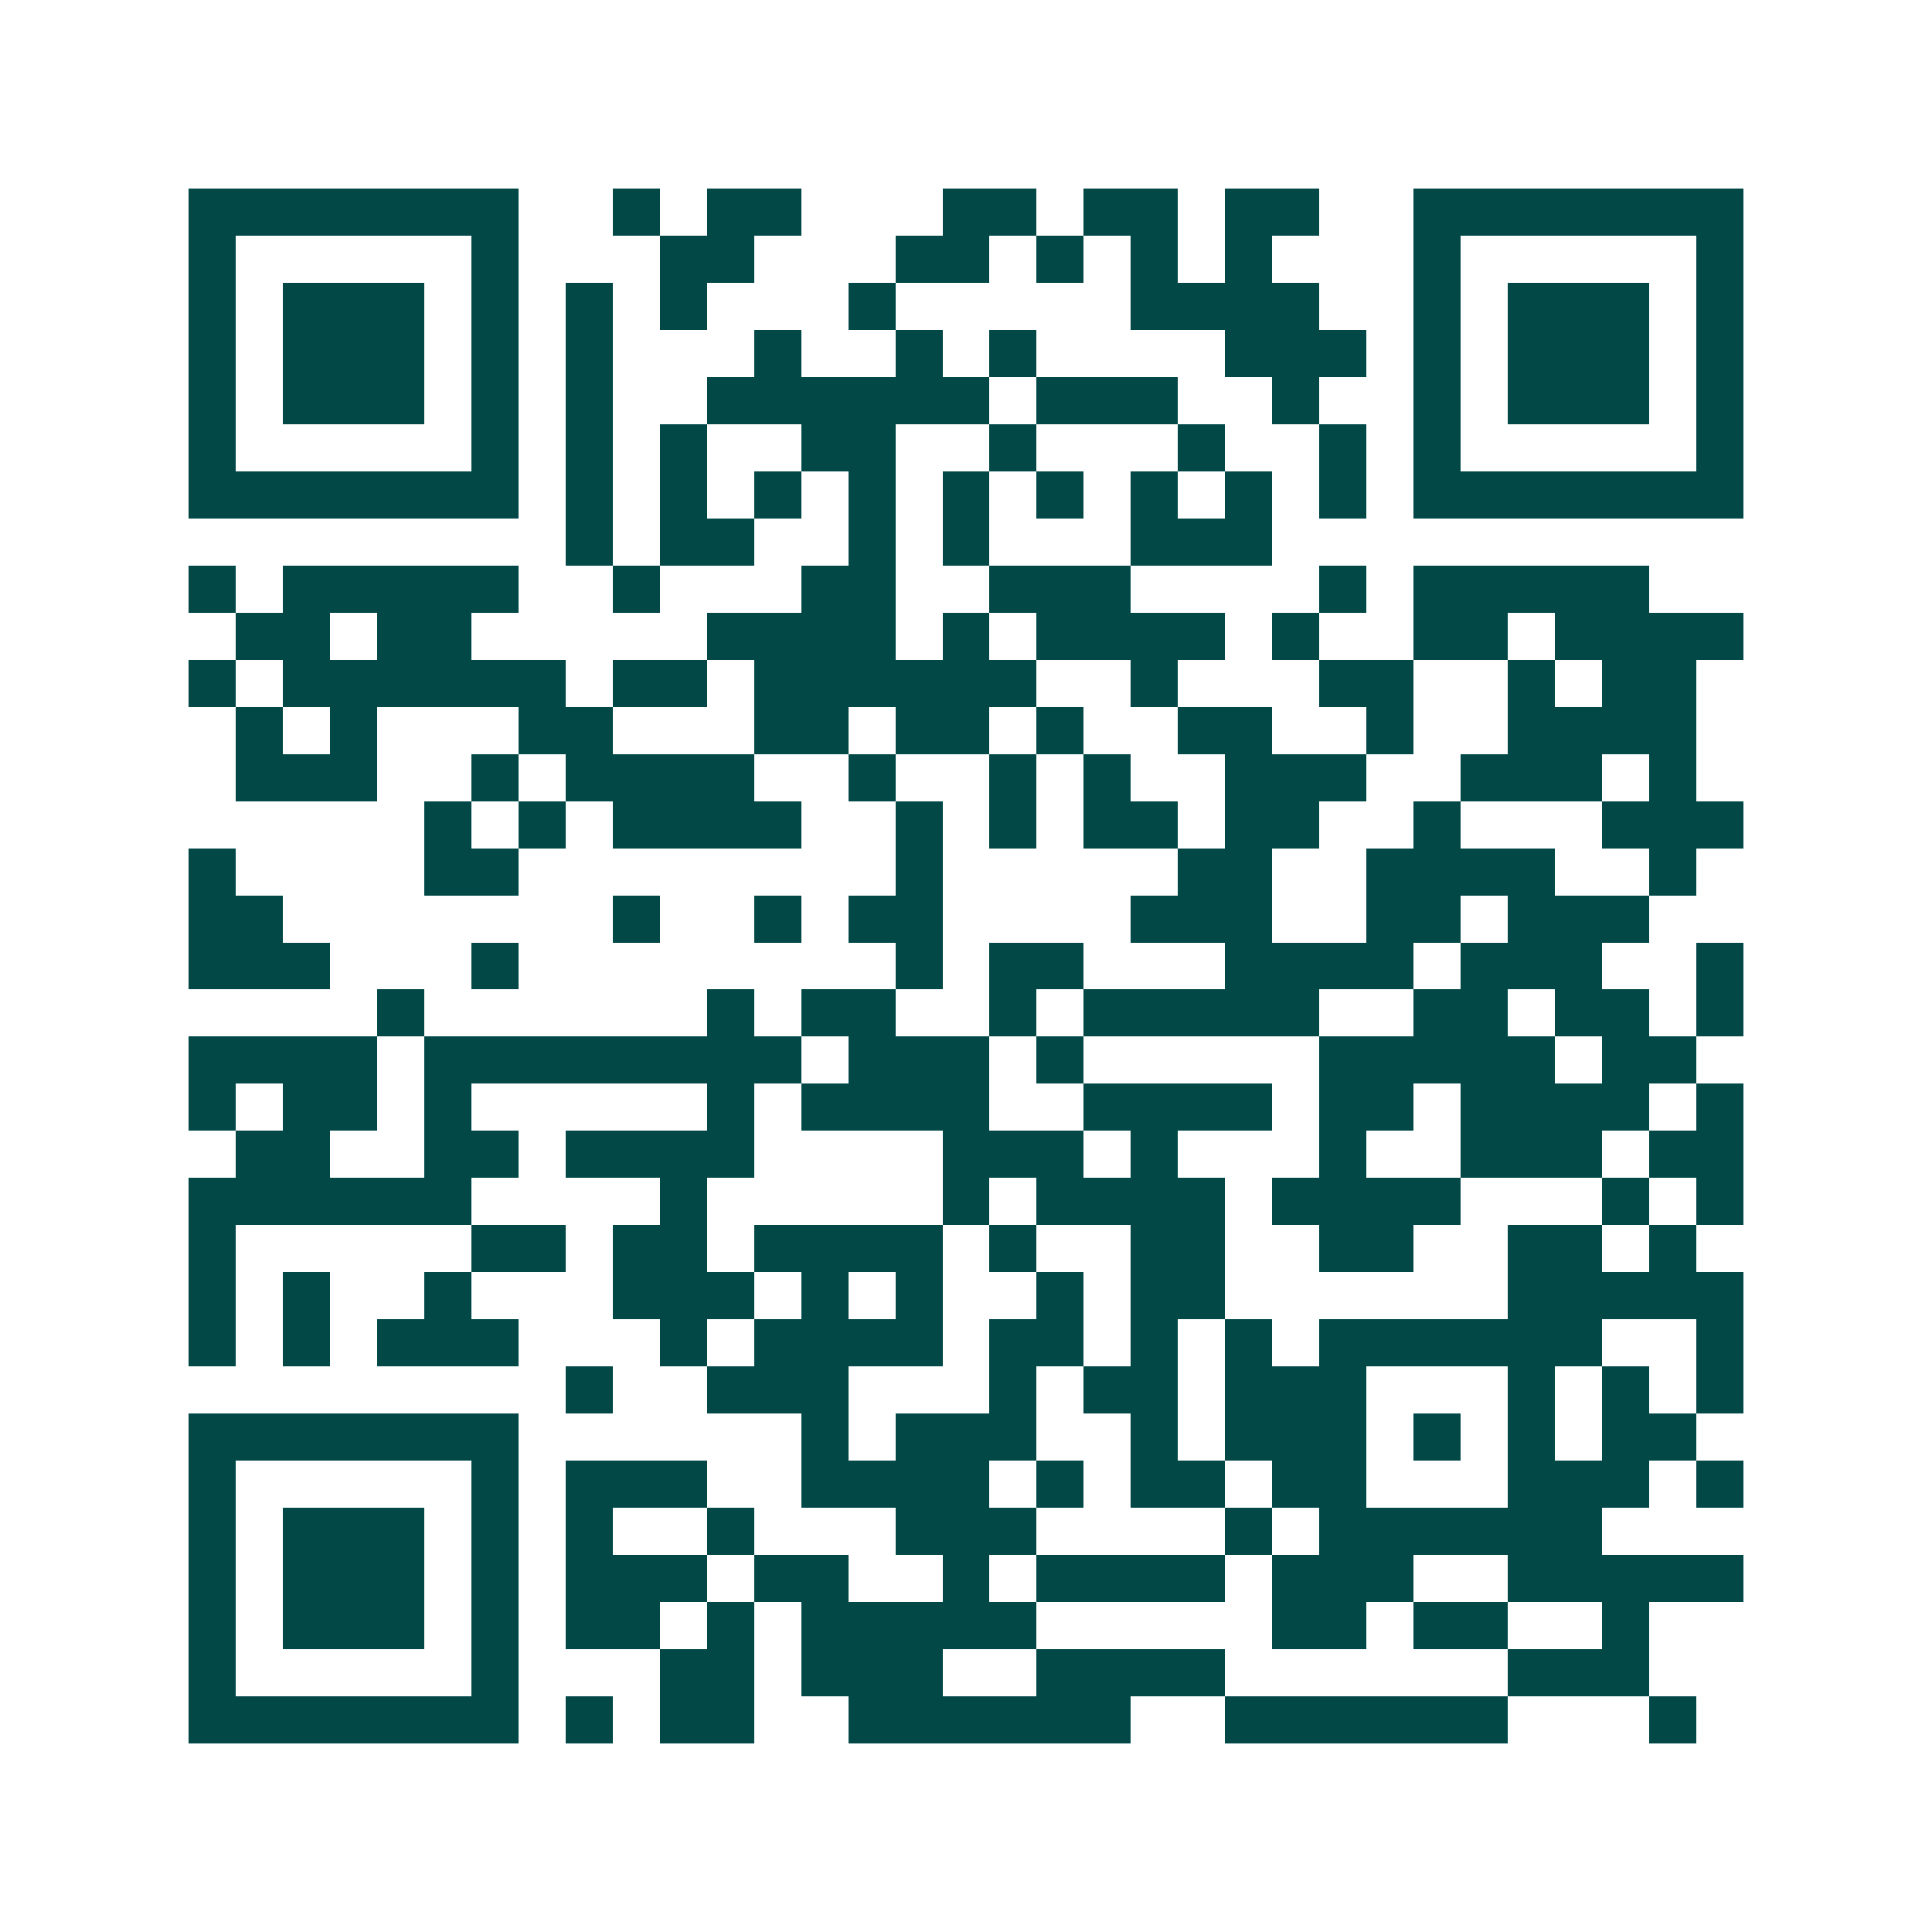 <svg xmlns="http://www.w3.org/2000/svg" width="200" height="200" viewBox="0 0 41 41" shape-rendering="crispEdges"><path fill="#ffffff" d="M0 0h41v41H0z"/><path stroke="#014847" d="M4 4.5h7m2 0h1m1 0h2m3 0h2m1 0h2m1 0h2m2 0h7M4 5.5h1m5 0h1m3 0h2m3 0h2m1 0h1m1 0h1m1 0h1m3 0h1m5 0h1M4 6.5h1m1 0h3m1 0h1m1 0h1m1 0h1m3 0h1m5 0h4m2 0h1m1 0h3m1 0h1M4 7.5h1m1 0h3m1 0h1m1 0h1m3 0h1m2 0h1m1 0h1m4 0h3m1 0h1m1 0h3m1 0h1M4 8.5h1m1 0h3m1 0h1m1 0h1m2 0h6m1 0h3m2 0h1m2 0h1m1 0h3m1 0h1M4 9.5h1m5 0h1m1 0h1m1 0h1m2 0h2m2 0h1m3 0h1m2 0h1m1 0h1m5 0h1M4 10.5h7m1 0h1m1 0h1m1 0h1m1 0h1m1 0h1m1 0h1m1 0h1m1 0h1m1 0h1m1 0h7M12 11.5h1m1 0h2m2 0h1m1 0h1m3 0h3M4 12.5h1m1 0h5m2 0h1m3 0h2m2 0h3m4 0h1m1 0h5M5 13.5h2m1 0h2m5 0h4m1 0h1m1 0h4m1 0h1m2 0h2m1 0h4M4 14.5h1m1 0h6m1 0h2m1 0h6m2 0h1m3 0h2m2 0h1m1 0h2M5 15.5h1m1 0h1m3 0h2m3 0h2m1 0h2m1 0h1m2 0h2m2 0h1m2 0h4M5 16.5h3m2 0h1m1 0h4m2 0h1m2 0h1m1 0h1m2 0h3m2 0h3m1 0h1M9 17.5h1m1 0h1m1 0h4m2 0h1m1 0h1m1 0h2m1 0h2m2 0h1m3 0h3M4 18.5h1m4 0h2m8 0h1m5 0h2m2 0h4m2 0h1M4 19.5h2m7 0h1m2 0h1m1 0h2m4 0h3m2 0h2m1 0h3M4 20.5h3m3 0h1m8 0h1m1 0h2m3 0h4m1 0h3m2 0h1M8 21.5h1m6 0h1m1 0h2m2 0h1m1 0h5m2 0h2m1 0h2m1 0h1M4 22.5h4m1 0h8m1 0h3m1 0h1m5 0h5m1 0h2M4 23.5h1m1 0h2m1 0h1m5 0h1m1 0h4m2 0h4m1 0h2m1 0h4m1 0h1M5 24.5h2m2 0h2m1 0h4m4 0h3m1 0h1m3 0h1m2 0h3m1 0h2M4 25.5h6m4 0h1m5 0h1m1 0h4m1 0h4m3 0h1m1 0h1M4 26.5h1m5 0h2m1 0h2m1 0h4m1 0h1m2 0h2m2 0h2m2 0h2m1 0h1M4 27.5h1m1 0h1m2 0h1m3 0h3m1 0h1m1 0h1m2 0h1m1 0h2m6 0h5M4 28.5h1m1 0h1m1 0h3m3 0h1m1 0h4m1 0h2m1 0h1m1 0h1m1 0h6m2 0h1M12 29.5h1m2 0h3m3 0h1m1 0h2m1 0h3m3 0h1m1 0h1m1 0h1M4 30.5h7m6 0h1m1 0h3m2 0h1m1 0h3m1 0h1m1 0h1m1 0h2M4 31.5h1m5 0h1m1 0h3m2 0h4m1 0h1m1 0h2m1 0h2m3 0h3m1 0h1M4 32.5h1m1 0h3m1 0h1m1 0h1m2 0h1m3 0h3m4 0h1m1 0h6M4 33.5h1m1 0h3m1 0h1m1 0h3m1 0h2m2 0h1m1 0h4m1 0h3m2 0h5M4 34.5h1m1 0h3m1 0h1m1 0h2m1 0h1m1 0h5m5 0h2m1 0h2m2 0h1M4 35.5h1m5 0h1m3 0h2m1 0h3m2 0h4m6 0h3M4 36.5h7m1 0h1m1 0h2m2 0h6m2 0h6m3 0h1"/></svg>
